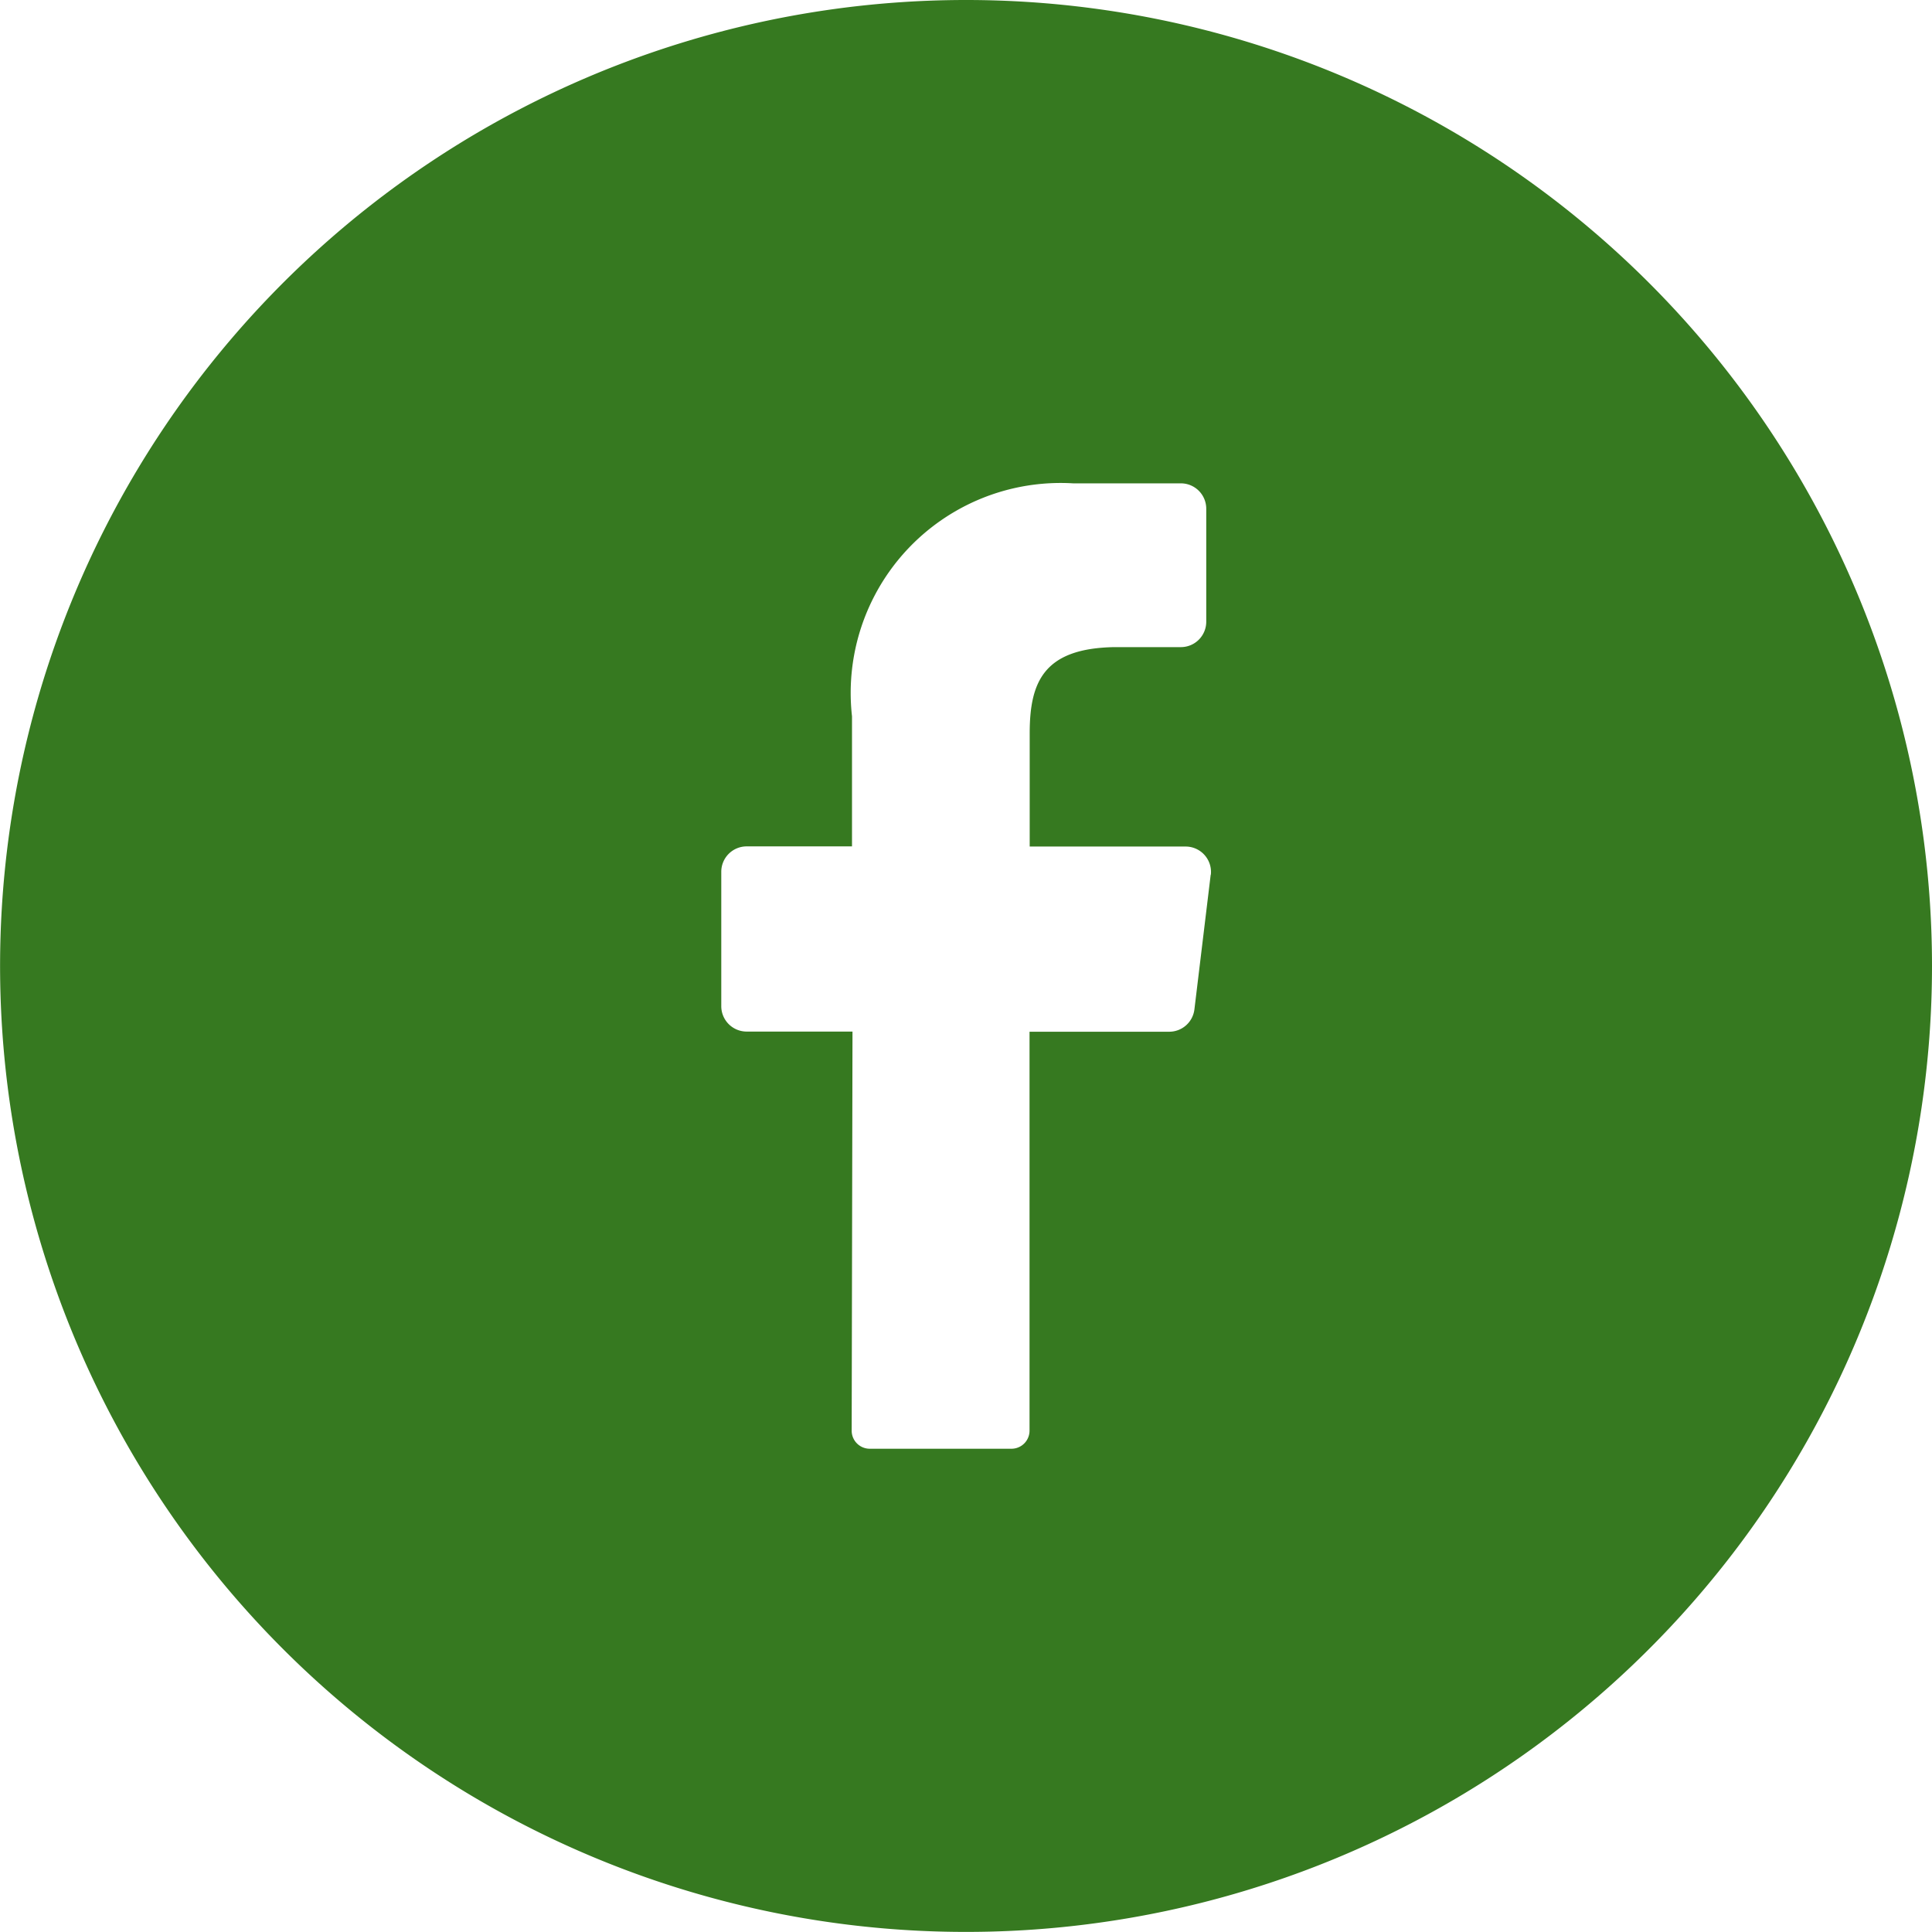 <svg id="Layer_2" data-name="Layer 2" xmlns="http://www.w3.org/2000/svg" width="23.735" height="23.735" viewBox="0 0 23.735 23.735">
  <path id="_01.facebook" data-name="01.facebook" d="M11.867,0A11.867,11.867,0,1,0,23.735,11.867,11.867,11.867,0,0,0,11.867,0Zm3.007,10.743-.2,1.654a.312.312,0,0,1-.312.278H12.648v4.9a.222.222,0,0,1-.218.223H10.681a.222.222,0,0,1-.218-.225l.01-4.9h-1.3a.312.312,0,0,1-.312-.312V10.71a.312.312,0,0,1,.312-.312h1.294V8.8a2.579,2.579,0,0,1,2.717-2.862h1.323a.312.312,0,0,1,.312.312V7.638a.312.312,0,0,1-.312.312h-.814c-.877.014-1.043.434-1.043,1.062V10.4h1.925a.312.312,0,0,1,.3.35Z" fill="#367920"/>
</svg>
